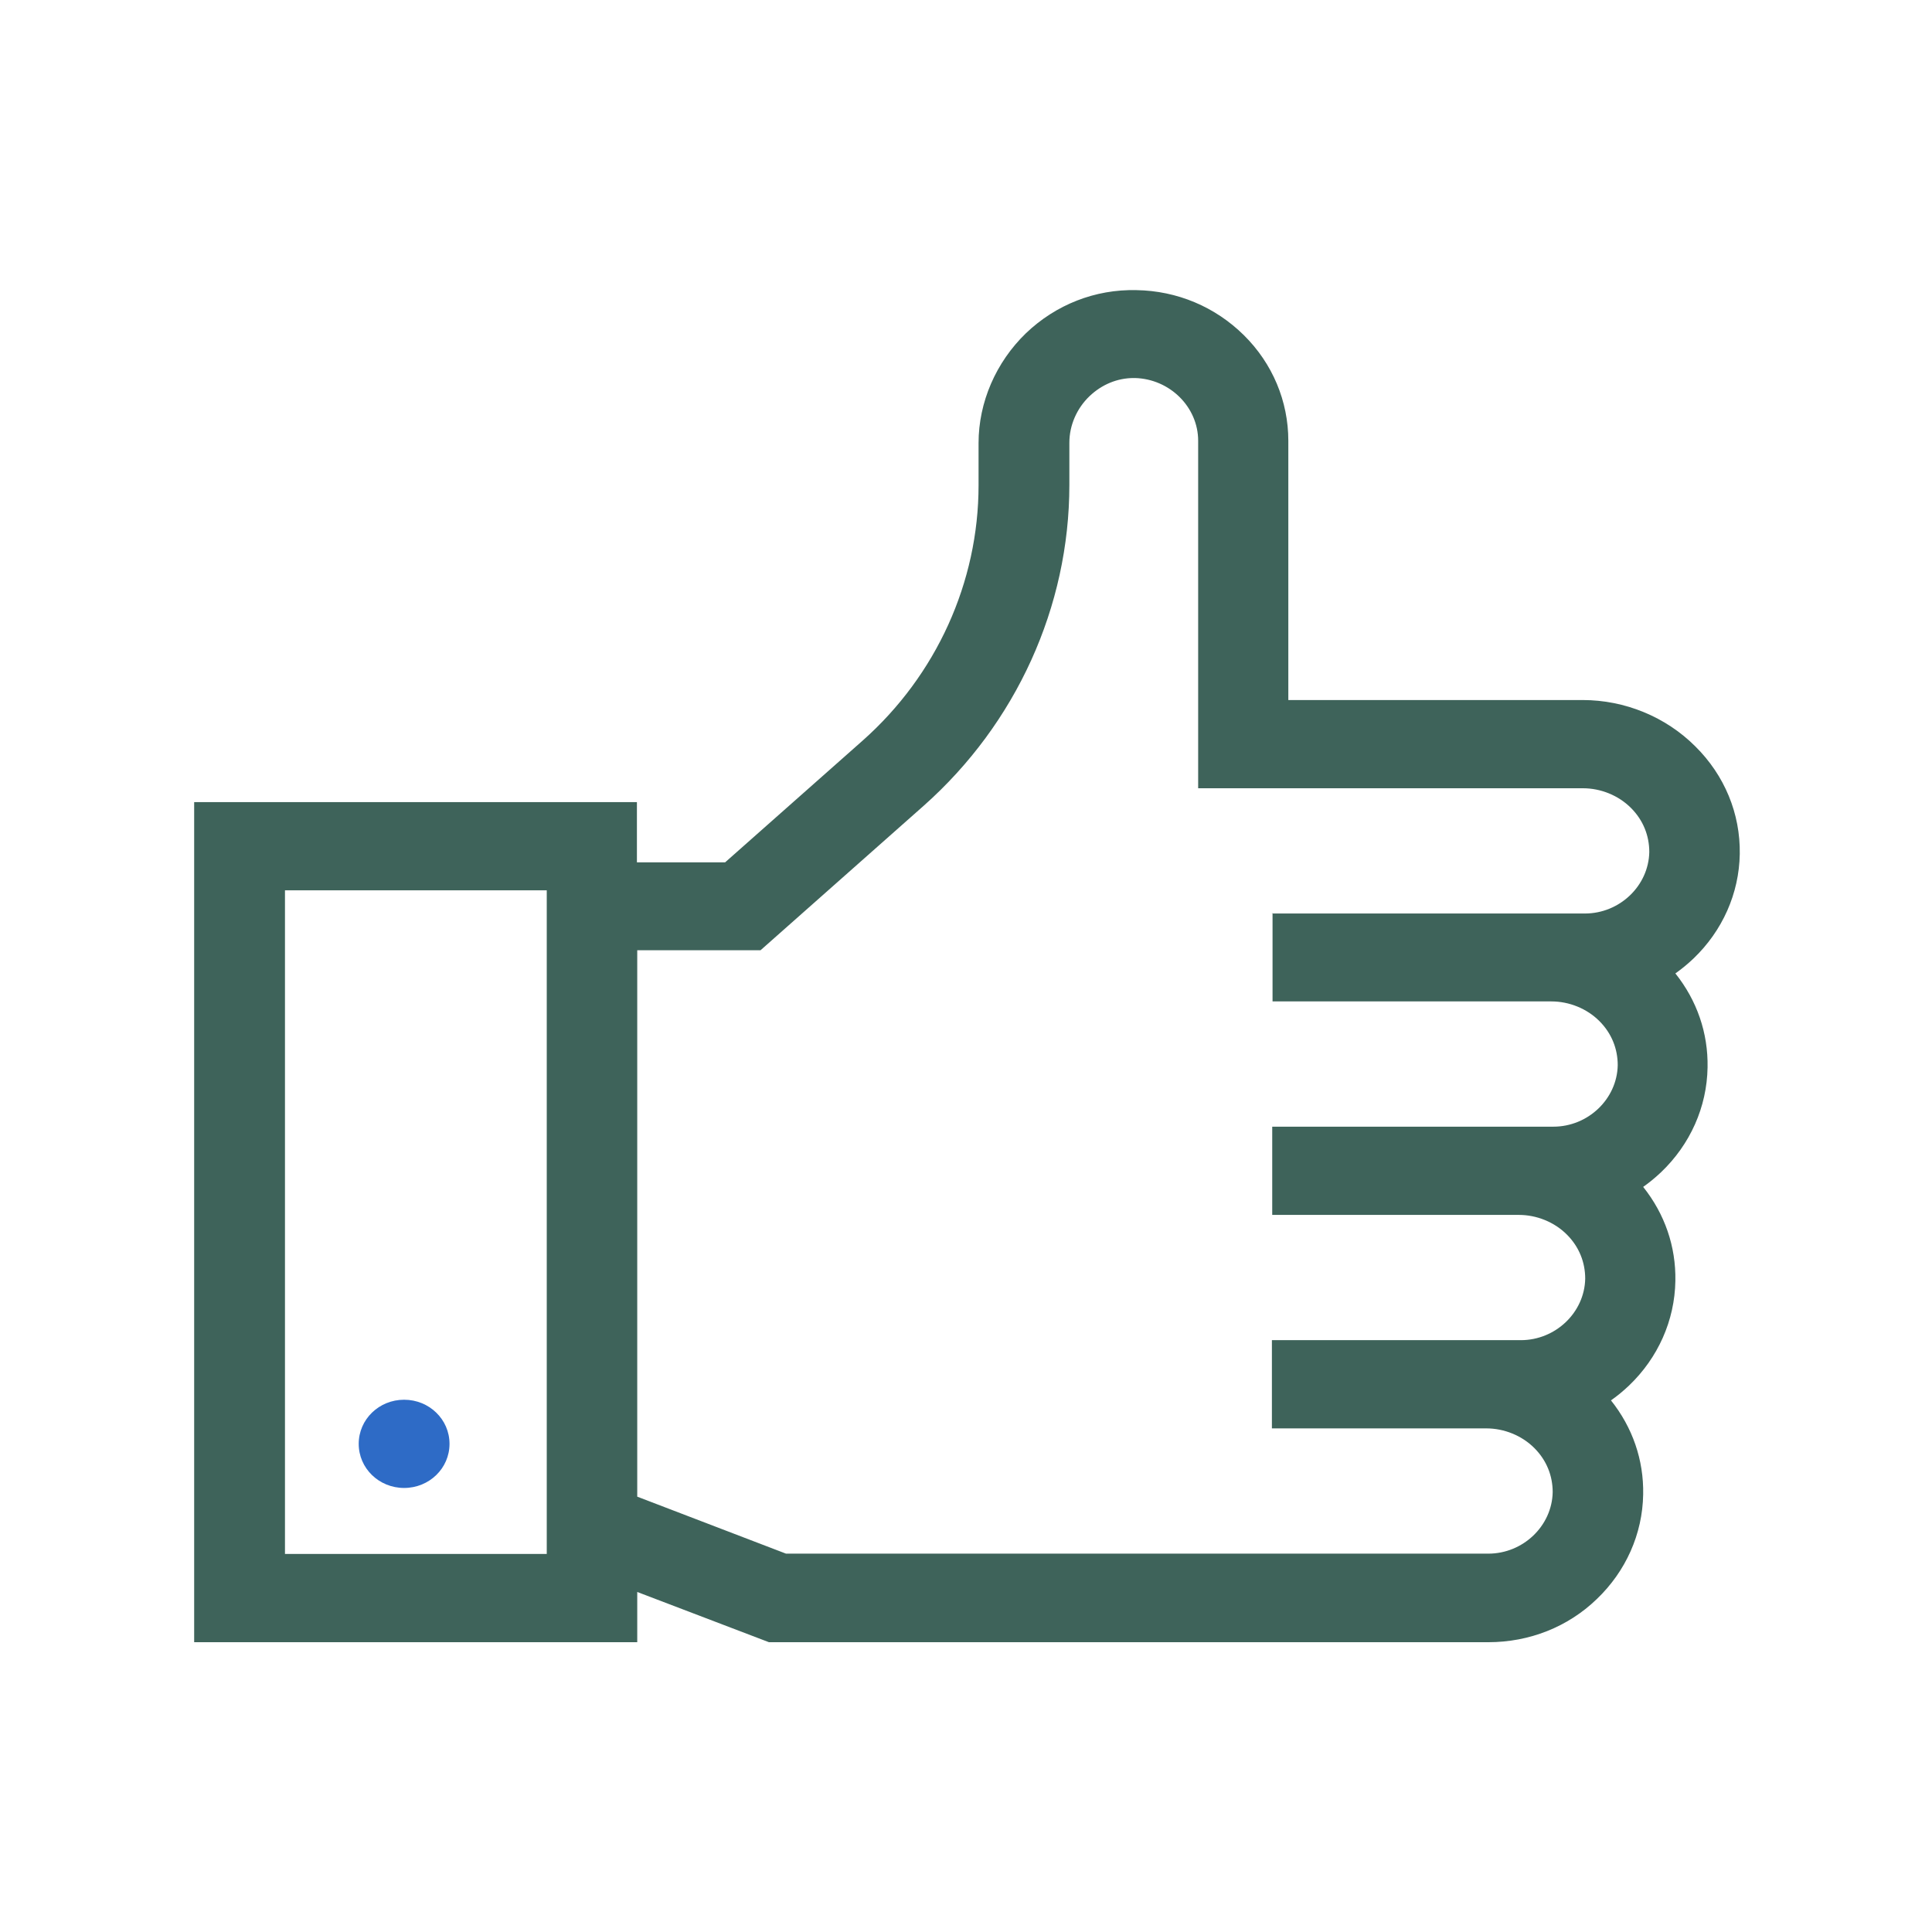 <?xml version="1.0" encoding="UTF-8"?> <svg xmlns="http://www.w3.org/2000/svg" id="_Слой_1" data-name="Слой 1" viewBox="0 0 60 60"><path d="M13.96,44.84c0,.76-.63,1.37-1.41,1.37s-1.41-.61-1.41-1.37.63-1.37,1.41-1.37,1.41.61,1.41,1.37Z" style="fill: #2e6bc6;"></path><path d="M52.03,30.23c.67.84,1.02,1.85,1,2.92-.02,1.23-.54,2.39-1.44,3.25-.18.17-.36.32-.56.46.67.84,1.02,1.85,1,2.92-.02,1.23-.54,2.39-1.44,3.25-.18.17-.36.32-.56.46.67.84,1.02,1.85,1,2.92-.02,1.23-.54,2.39-1.44,3.25-.9.87-2.1,1.34-3.37,1.34h-22.34l-4.09-1.56v1.56H6.03v-26.09h13.75v1.87h2.74l4.27-3.78c2.29-2.03,3.6-4.92,3.6-7.93v-1.31c0-1.27.54-2.51,1.47-3.41.93-.89,2.15-1.37,3.43-1.34,1.27.02,2.45.52,3.34,1.4.89.88,1.38,2.05,1.38,3.28v8.05h9.14c1.31,0,2.58.52,3.5,1.44.91.9,1.4,2.09,1.38,3.34-.02,1.23-.54,2.39-1.44,3.25-.18.17-.36.32-.56.46ZM8.85,48.26h8.13v-20.61h-8.13v20.61ZM39.49,28.37h9.73c1.08,0,1.98-.86,2-1.91,0-.51-.19-.99-.57-1.37-.39-.39-.94-.61-1.49-.61h-11.95v-10.79c0-1.05-.88-1.92-1.96-1.95-.01,0-.02,0-.04,0-.51,0-.99.2-1.37.56-.4.38-.63.91-.63,1.45v1.31c0,3.78-1.65,7.41-4.52,9.96l-5.07,4.49h-3.83v16.97l4.62,1.77h21.81c1.08,0,1.98-.86,2-1.91,0-.51-.19-.99-.57-1.37-.39-.39-.94-.61-1.49-.61h-6.66v-2.74h7.73c1.08,0,1.98-.86,2-1.91,0-.51-.19-.99-.57-1.37-.39-.39-.94-.61-1.49-.61h-7.66v-2.74h8.73c1.08,0,1.98-.86,2-1.91,0-.51-.19-.99-.57-1.37-.39-.39-.94-.61-1.49-.61h-8.66v-2.74Z" style="fill: #3e635a; fill-rule: evenodd;"></path></svg> 